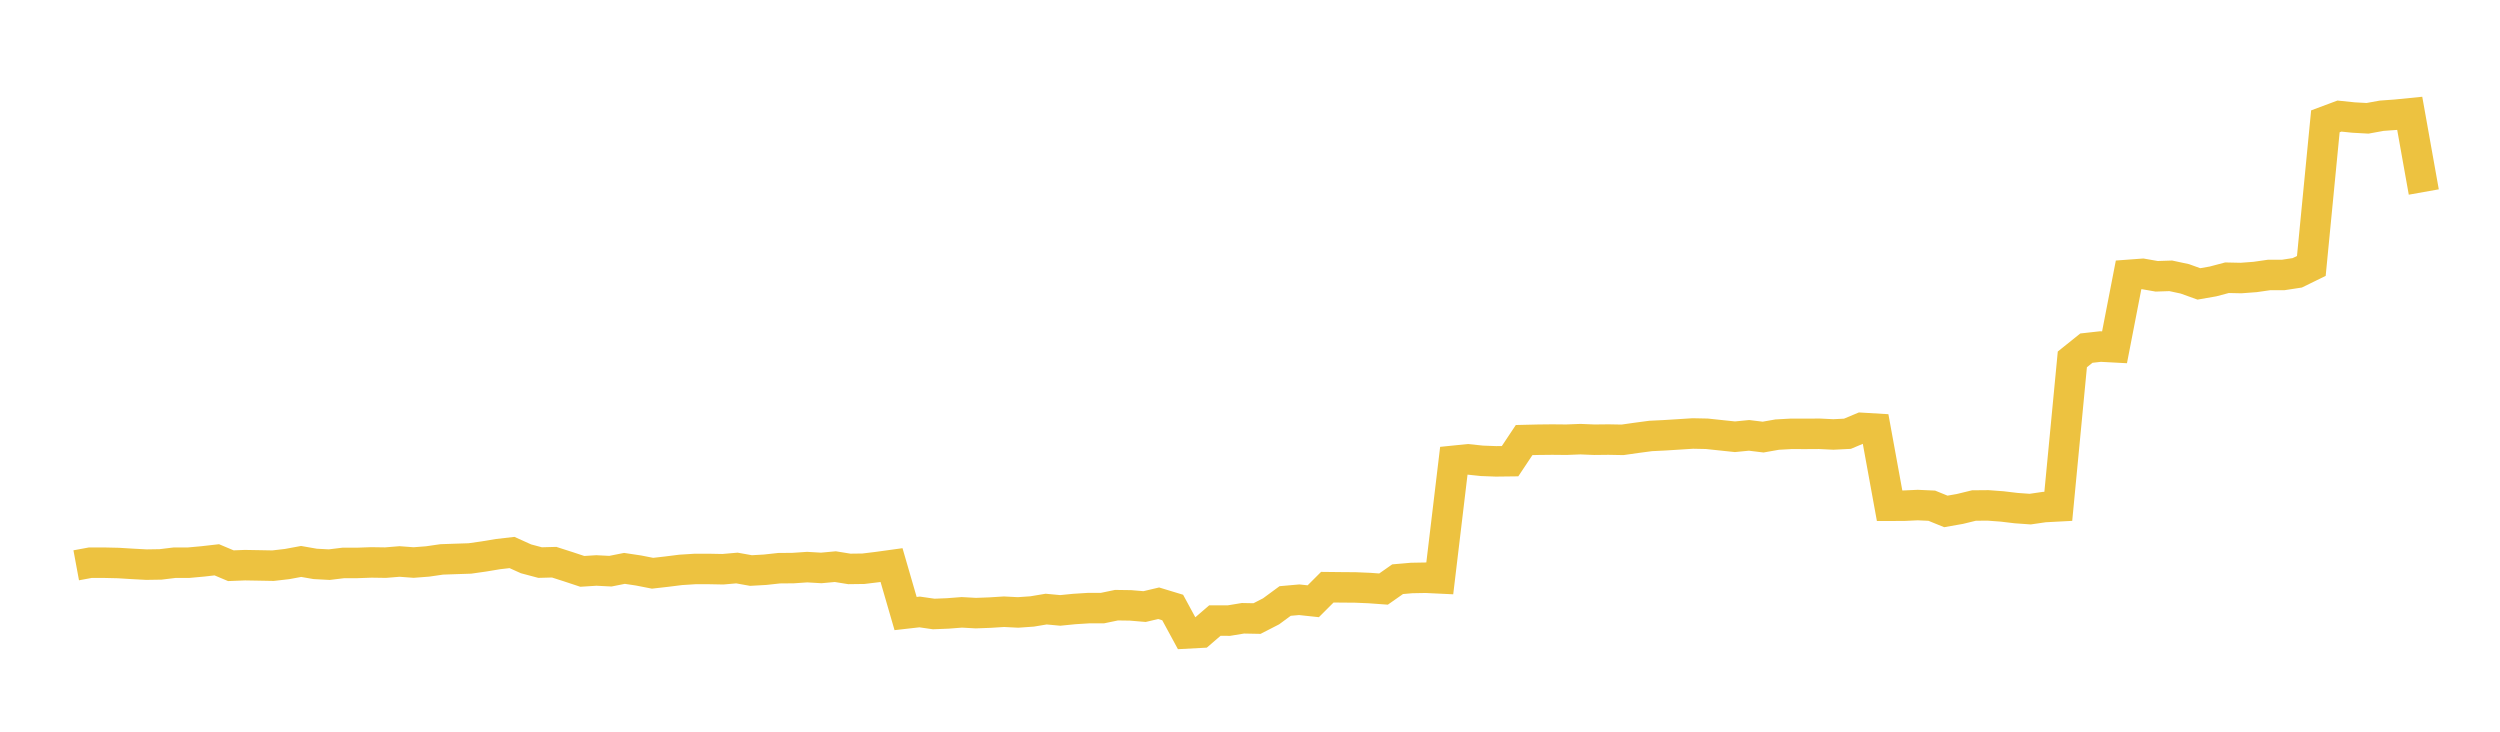 <svg width="164" height="48" xmlns="http://www.w3.org/2000/svg" xmlns:xlink="http://www.w3.org/1999/xlink"><path fill="none" stroke="rgb(237,194,64)" stroke-width="2" d="M5,37.084L5.922,36.913L6.844,36.913L7.766,36.934L8.689,36.991L9.611,37.04L10.533,37.025L11.455,36.913L12.377,36.912L13.299,36.828L14.222,36.723L15.144,37.111L16.066,37.075L16.988,37.091L17.91,37.108L18.832,37.002L19.754,36.831L20.677,36.992L21.599,37.041L22.521,36.929L23.443,36.928L24.365,36.895L25.287,36.909L26.21,36.833L27.132,36.902L28.054,36.831L28.976,36.697L29.898,36.665L30.82,36.635L31.743,36.504L32.665,36.35L33.587,36.244L34.509,36.66L35.431,36.905L36.353,36.88L37.275,37.176L38.198,37.482L39.12,37.423L40.042,37.47L40.964,37.286L41.886,37.424L42.808,37.605L43.731,37.5L44.653,37.384L45.575,37.326L46.497,37.324L47.419,37.342L48.341,37.262L49.263,37.427L50.186,37.375L51.108,37.274L52.03,37.266L52.952,37.203L53.874,37.257L54.796,37.172L55.719,37.321L56.641,37.309L57.563,37.197L58.485,37.07L59.407,40.249L60.329,40.144L61.251,40.278L62.174,40.241L63.096,40.17L64.018,40.221L64.94,40.187L65.862,40.129L66.784,40.176L67.707,40.111L68.629,39.957L69.551,40.043L70.473,39.951L71.395,39.893L72.317,39.892L73.24,39.7L74.162,39.713L75.084,39.791L76.006,39.573L76.928,39.853L77.85,41.554L78.772,41.505L79.695,40.71L80.617,40.711L81.539,40.559L82.461,40.577L83.383,40.103L84.305,39.425L85.228,39.343L86.15,39.442L87.072,38.52L87.994,38.53L88.916,38.537L89.838,38.576L90.76,38.643L91.683,37.996L92.605,37.916L93.527,37.899L94.449,37.943L95.371,30.227L96.293,30.133L97.216,30.23L98.138,30.265L99.06,30.254L99.982,28.868L100.904,28.846L101.826,28.836L102.749,28.845L103.671,28.809L104.593,28.846L105.515,28.836L106.437,28.853L107.359,28.722L108.281,28.599L109.204,28.554L110.126,28.496L111.048,28.437L111.97,28.456L112.892,28.554L113.814,28.651L114.737,28.56L115.659,28.673L116.581,28.51L117.503,28.459L118.425,28.462L119.347,28.456L120.269,28.501L121.192,28.455L122.114,28.068L123.036,28.123L123.958,33.176L124.88,33.175L125.802,33.132L126.725,33.174L127.647,33.549L128.569,33.387L129.491,33.162L130.413,33.154L131.335,33.222L132.257,33.332L133.18,33.398L134.102,33.264L135.024,33.215L135.946,23.576L136.868,22.837L137.79,22.734L138.713,22.783L139.635,18.032L140.557,17.964L141.479,18.125L142.401,18.094L143.323,18.292L144.246,18.624L145.168,18.463L146.09,18.219L147.012,18.239L147.934,18.17L148.856,18.038L149.778,18.038L150.701,17.897L151.623,17.446L152.545,7.959L153.467,7.615L154.389,7.71L155.311,7.761L156.234,7.593L157.156,7.526L158.078,7.434L159,12.596"></path></svg>